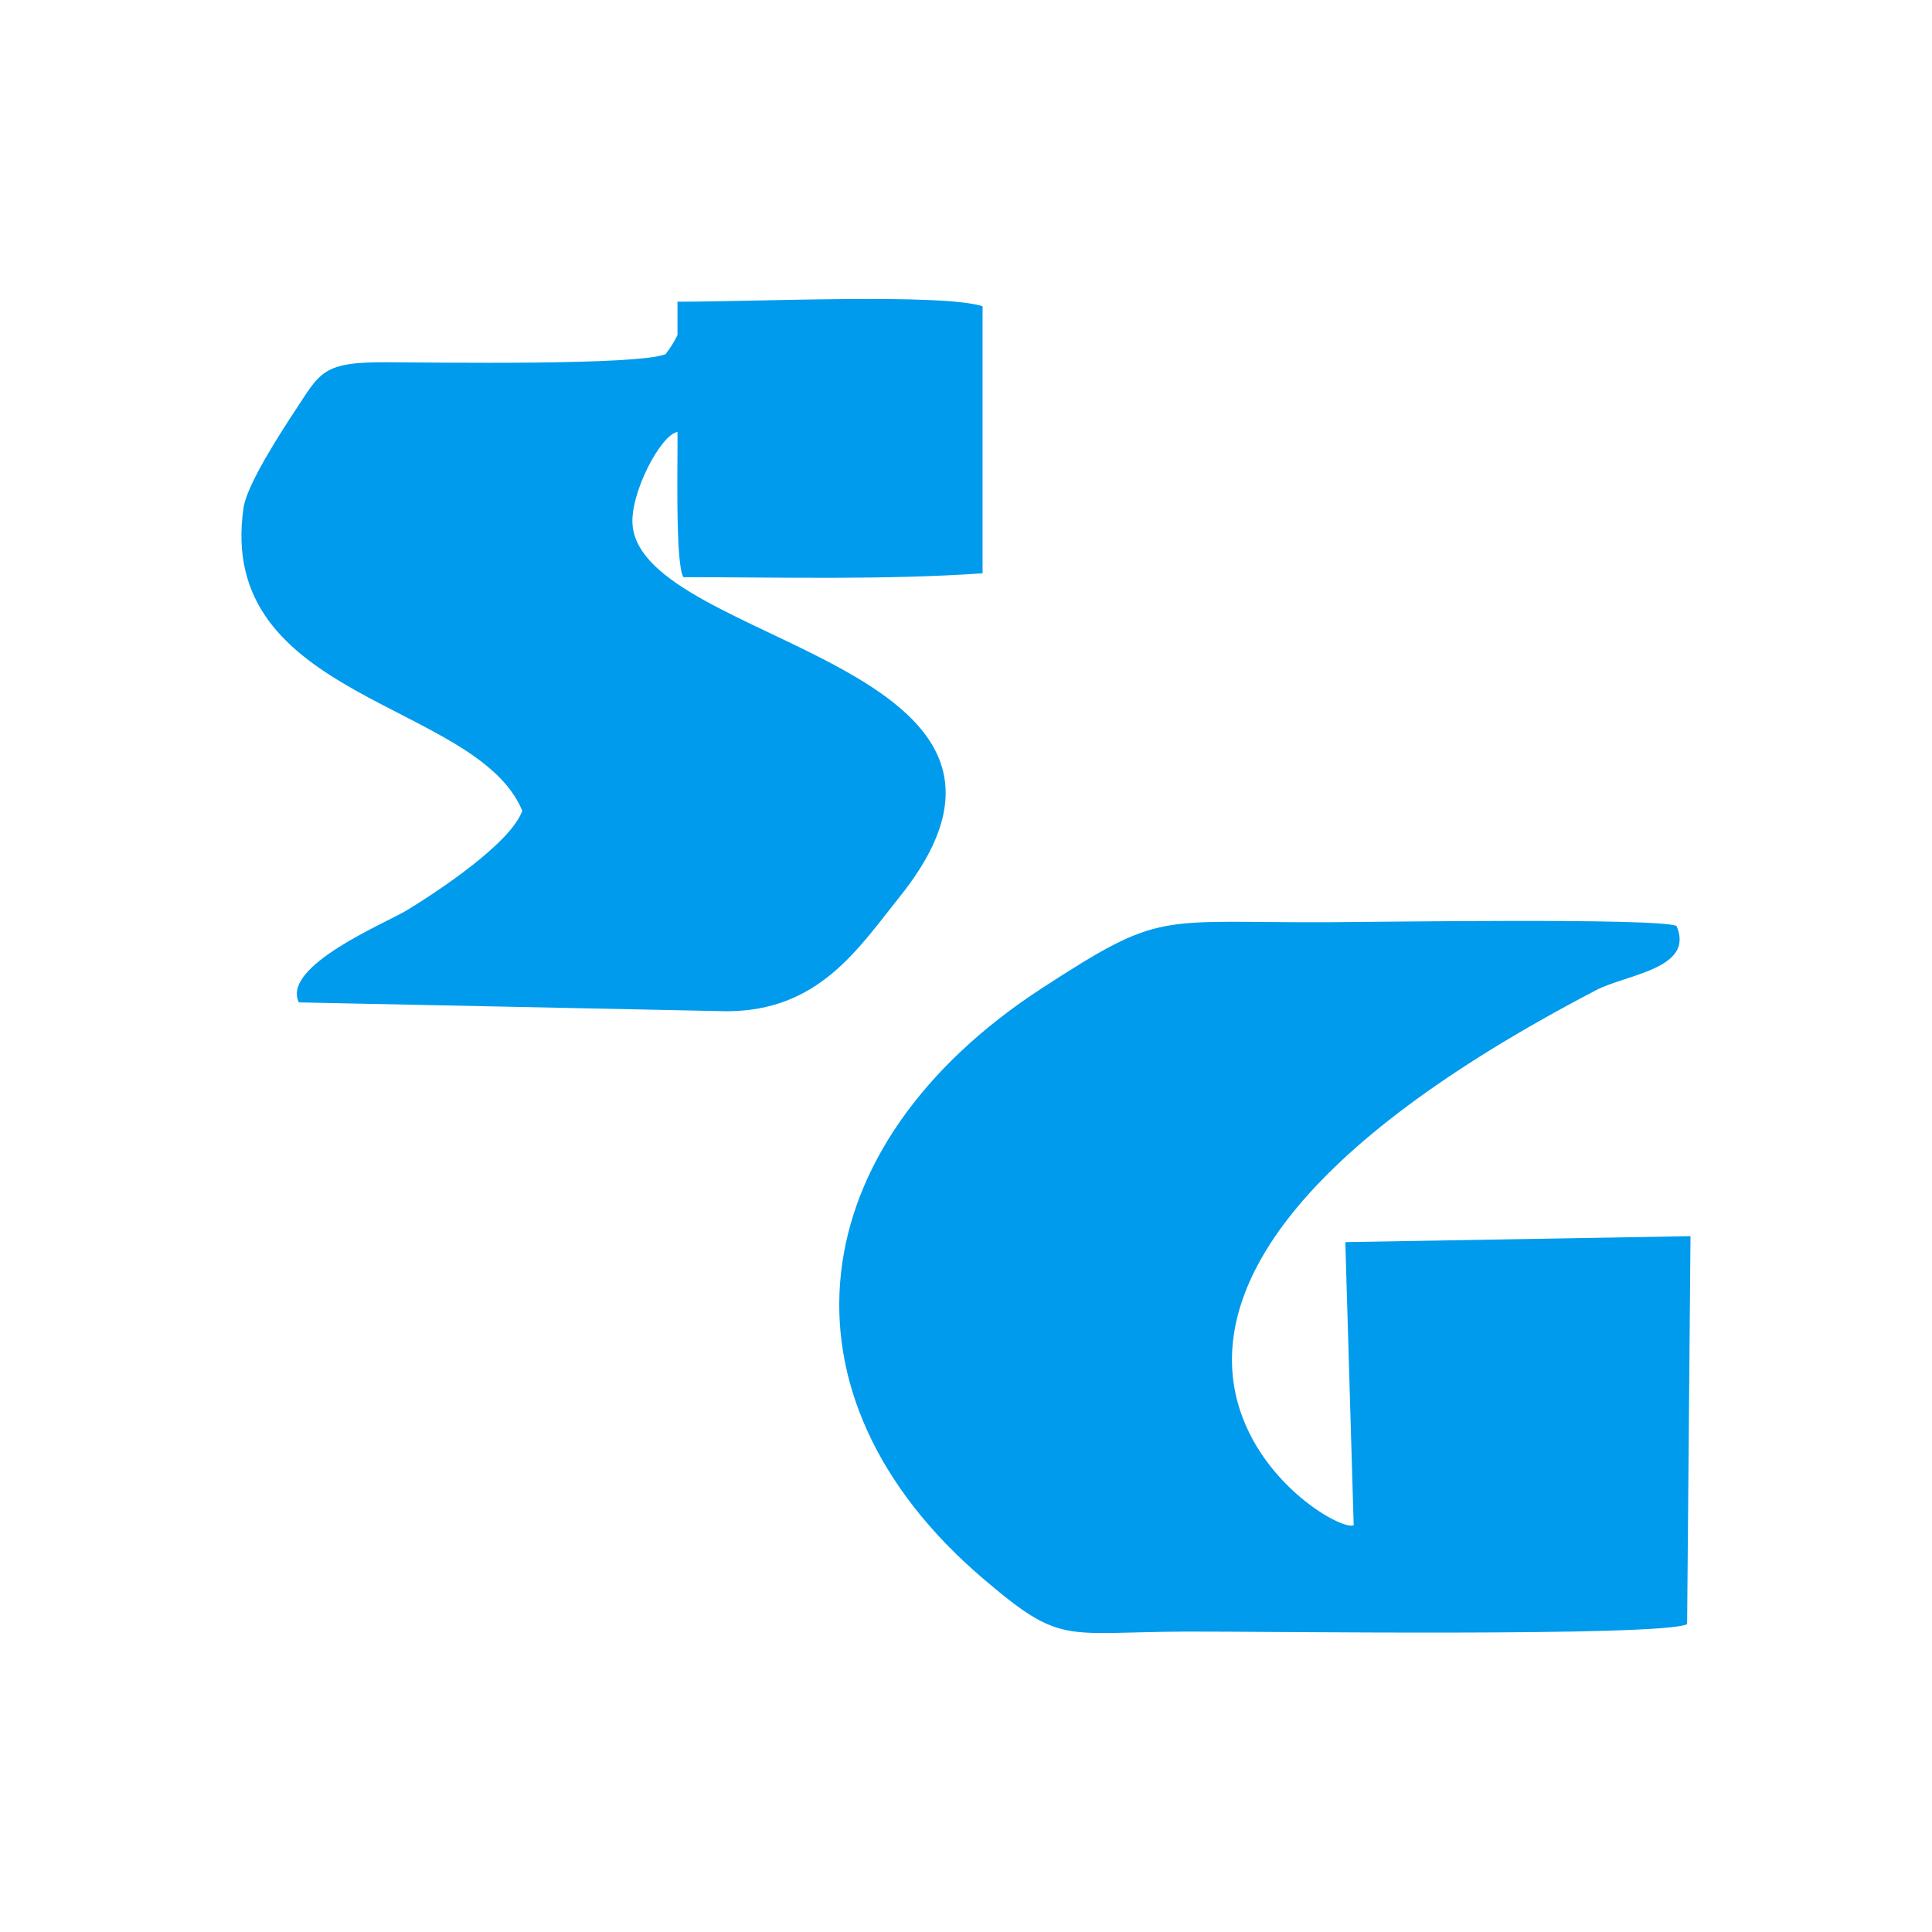 <?xml version="1.0" encoding="UTF-8"?>
<!DOCTYPE svg PUBLIC "-//W3C//DTD SVG 1.1//EN" "http://www.w3.org/Graphics/SVG/1.1/DTD/svg11.dtd">
<!-- Creator: CorelDRAW 2018 (64-Bit Evaluation Version) -->
<svg xmlns="http://www.w3.org/2000/svg" xml:space="preserve" width="120px" height="120px" version="1.1" style="shape-rendering:geometricPrecision; text-rendering:geometricPrecision; image-rendering:optimizeQuality; fill-rule:evenodd; clip-rule:evenodd"
viewBox="0 0 120 120"
 xmlns:xlink="http://www.w3.org/1999/xlink">
 <defs>
  <style type="text/css">
   <![CDATA[
    .fil0 {fill:#009BEC}
   ]]>
  </style>
 </defs>
 <g id="Layer_x0020_1">
  <path class="fil0" d="M61.12 98.1c4.84,4.12 4.93,3.27 12.6,3.24 4.16,-0.02 29.5,0.34 31.07,-0.46l0.21 -24.1 -21.44 0.37 0.52 17.58c-1.42,0.77 -23.47,-13.14 15.06,-33.23 1.87,-0.98 6.15,-1.33 4.99,-3.99 -1.21,-0.51 -18.74,-0.24 -21.55,-0.23 -10.77,0.05 -10.34,-0.79 -17.88,4.11 -14.97,9.74 -17.08,25.23 -3.58,36.71zm-19.04 -79.36l0 2.07c-0.16,0.34 -0.39,0.73 -0.74,1.19 -1.82,0.71 -14.24,0.51 -17.36,0.5 -3.96,-0.02 -4.08,0.62 -5.66,3.02 -0.81,1.23 -2.97,4.54 -3.19,6 -1.77,11.98 14.5,12.02 17.31,18.84 -0.74,2.05 -5.35,5.07 -7.17,6.18 -1.28,0.78 -7.8,3.45 -6.71,5.72l26.58 0.55c5.71,-0.01 8.15,-3.87 10.75,-7.12 11.6,-14.49 -15.96,-15.66 -16.6,-23.08 -0.17,-1.95 1.75,-5.62 2.79,-5.78 0.03,1.46 -0.16,8.2 0.37,9.02 6.2,0 12.4,0.18 18.58,-0.24l0 -16.59c-2.51,-0.81 -14.11,-0.28 -18.95,-0.28z"/>
 </g>
</svg>
